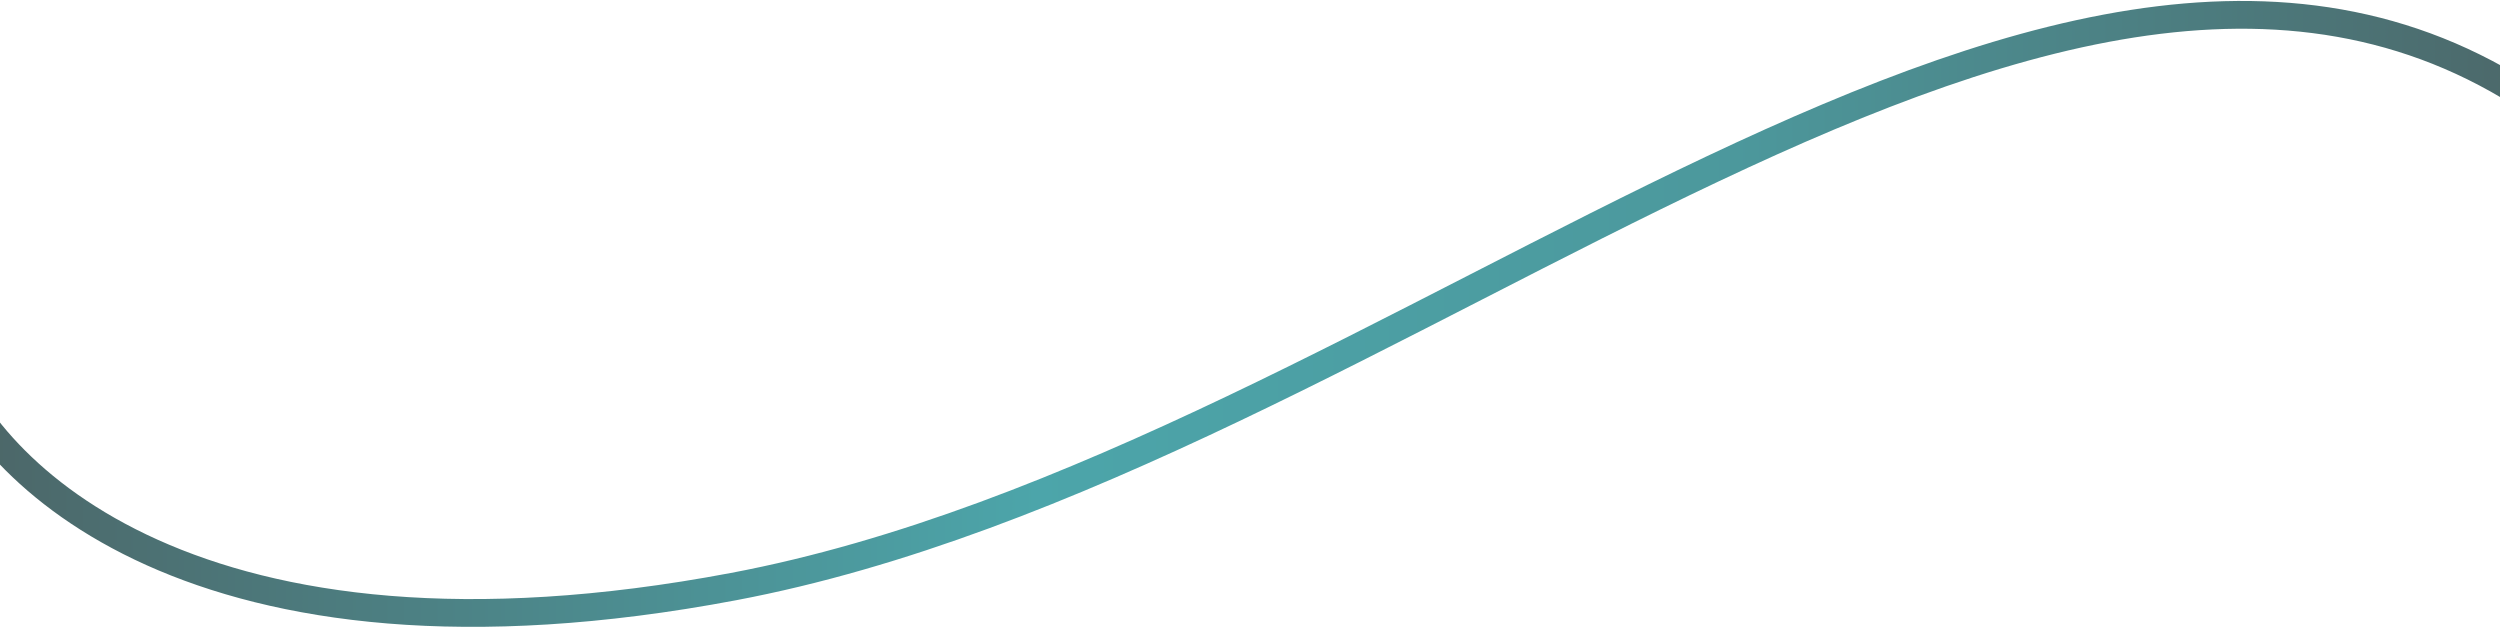 <?xml version="1.0" encoding="UTF-8" standalone="no"?><svg width='1440' height='362' viewBox='0 0 1440 362' fill='none' xmlns='http://www.w3.org/2000/svg'>
<path d='M-32 202.65C-9.459 272.075 112.981 396.318 422.417 337.893C809.211 264.861 1190.6 -140.868 1471.9 67.407' stroke='url(#paint0_linear_1_250)' stroke-opacity='0.7' stroke-width='16'/>
<defs>
<linearGradient id='paint0_linear_1_250' x1='-64.327' y1='180.811' x2='1521.1' y2='180.811' gradientUnits='userSpaceOnUse'>
<stop stop-color='#001E20'/>
<stop offset='0.417' stop-color='#007F86'/>
<stop offset='0.669' stop-color='#006D73'/>
<stop offset='1' stop-color='#001E20'/>
</linearGradient>
</defs>
</svg>
